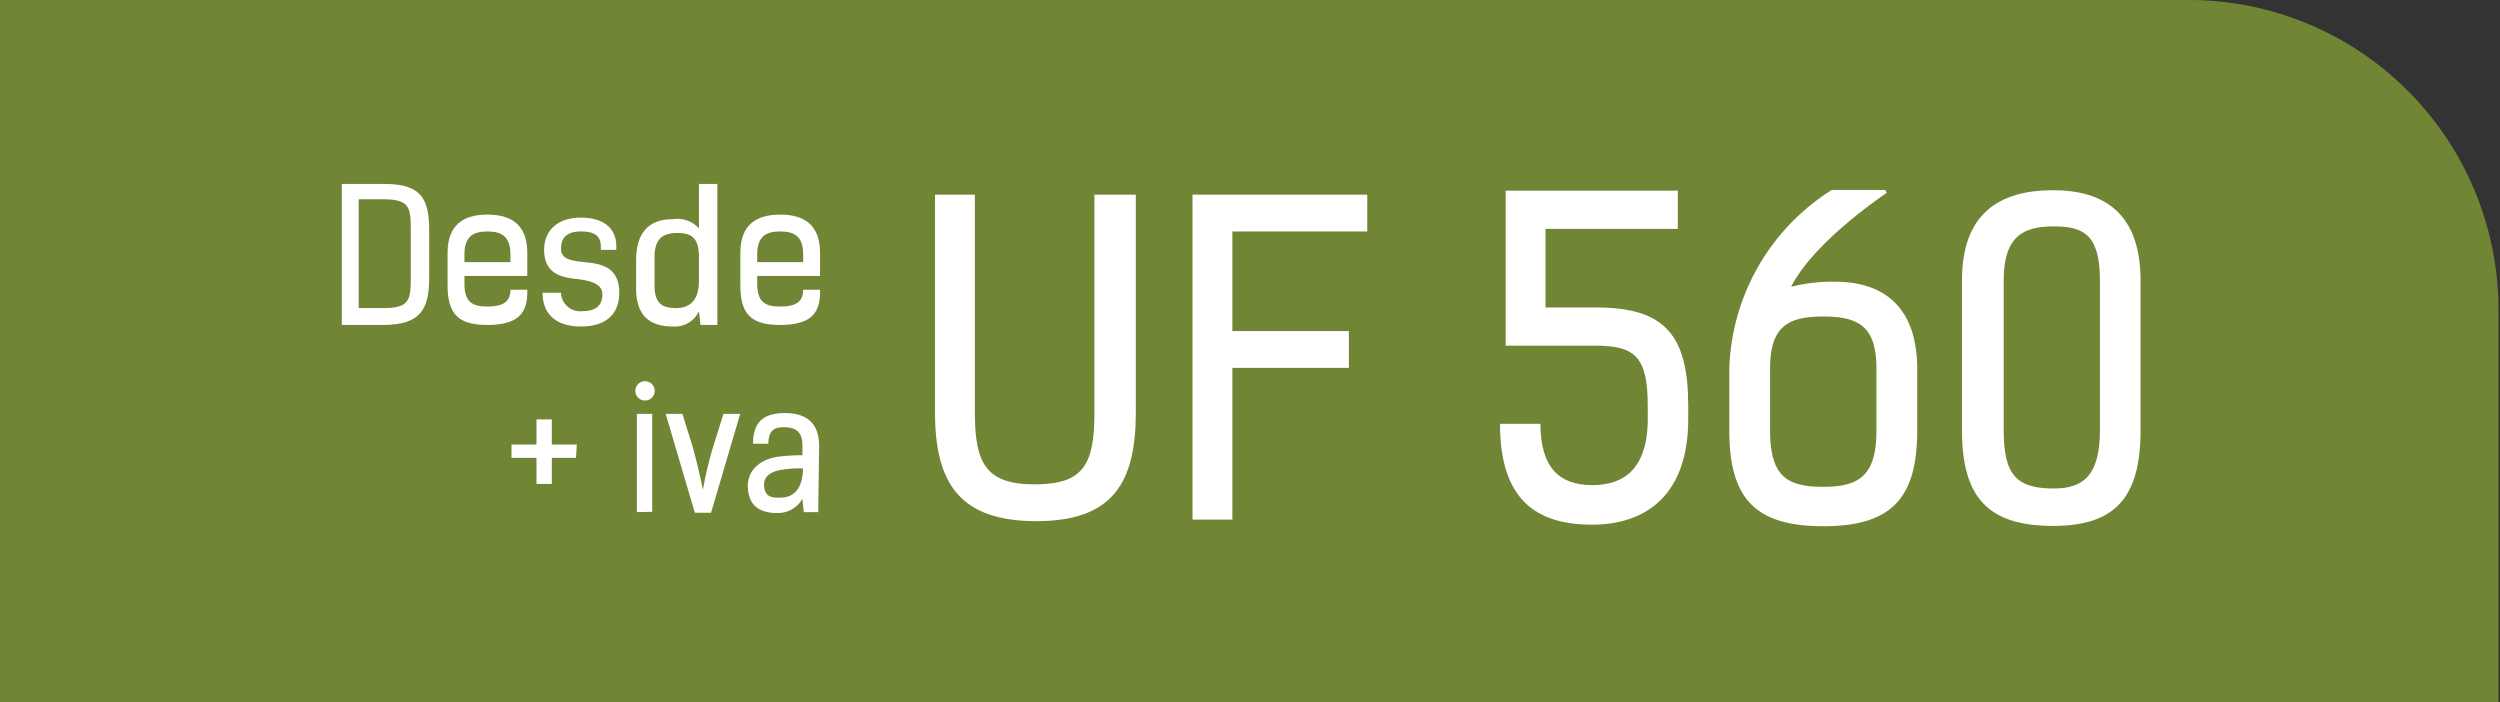 <svg xmlns="http://www.w3.org/2000/svg" viewBox="0 0 163.1 45.8"><rect x="0" y="0" width="163.1" height="45.8" fill="#333333" stroke="none"/><defs><style>.cls-1{fill:#718634;}.cls-2{fill:#fff;}</style></defs><title>30lodge01</title><g id="Capa_2" data-name="Capa 2"><g id="Capa_1-2" data-name="Capa 1"><path class="cls-1" d="M163.1,45.8H0V0H142.8A20.21,20.21,0,0,1,163,20.2V45.8Z"></path><path class="cls-2" d="M22.3,21.2V12h2.8c2.5,0,2.9,1.1,2.9,3.1v3c0,2-.5,3.1-3,3.1ZM25,20.1c1.7,0,1.8-.5,1.8-2V15c0-1.5-.1-2-1.8-2H23.4v7.1Z"></path><path class="cls-2" d="M34.4,19.1c0,1.4-.7,2.1-2.6,2.1s-2.6-.7-2.6-2.6V16.5c0-1.8,1-2.5,2.6-2.5s2.6.7,2.6,2.5V18H30.3v.5c0,1.2.5,1.5,1.5,1.5s1.5-.3,1.5-1.1h1.1Zm-4.1-2h3v-.5c0-1.2-.6-1.5-1.5-1.5s-1.5.3-1.5,1.5Z"></path><path class="cls-2" d="M39.2,16.1c0-.7-.4-1-1.3-1s-1.3.4-1.3,1.1.6.8,1.5.9c1.1.1,2.3.3,2.3,2,0,1.5-1,2.2-2.5,2.2s-2.5-.7-2.5-2.2h1.2A1.25,1.25,0,0,0,38,20.3c.9,0,1.3-.4,1.3-1.1s-.8-.9-1.7-1-2.1-.3-2.1-1.9c0-1.2.8-2.1,2.4-2.1s2.4.8,2.3,2.1h-1Z"></path><path class="cls-2" d="M46.7,21.2h-1l-.1-.9a1.72,1.72,0,0,1-1.7,1c-1.4,0-2.4-.6-2.4-2.5V17c0-1.9.9-2.7,2.4-2.7a1.89,1.89,0,0,1,1.7.6V12h1.2v9.2Zm-2.5-6c-1,0-1.5.4-1.5,1.6v1.8c0,1.2.5,1.5,1.4,1.5s1.5-.5,1.5-1.8V16.8C45.6,15.6,45.2,15.2,44.2,15.2Z"></path><path class="cls-2" d="M53.5,19.1c0,1.4-.7,2.1-2.6,2.1s-2.6-.7-2.6-2.6V16.5c0-1.8,1-2.5,2.6-2.5s2.6.7,2.6,2.5V18H49.4v.5c0,1.2.5,1.5,1.5,1.5s1.5-.3,1.5-1.1h1.1Zm-4.1-2h3v-.5c0-1.2-.6-1.5-1.5-1.5s-1.5.3-1.5,1.5Z"></path><path class="cls-2" d="M71.5,12.7h2.6V26.9c0,4.6-1.5,7.1-6.5,7.1S61,31.5,61,26.9V12.7h2.6V26.9c0,3.3.7,4.7,3.9,4.7s3.9-1.3,3.9-4.7V12.7Z"></path><path class="cls-2" d="M80.4,15.1v6.5H88V24H80.4v9.9H77.8V12.7H89.2v2.4Z"></path><path class="cls-2" d="M100.5,27.65c0,2.82,1.2,4,3.38,4,2,0,3.62-1,3.62-4.34v-.76c0-3.19-.73-4-3.42-4H98.23V12.44h11.23v2.49h-8.63v5.13h3.31c4.5,0,6,1.82,6,6.44v.84c0,4.81-2.61,6.89-6.28,6.89s-6-1.66-6-6.58Z"></path><path class="cls-2" d="M123.09,12.58c-2.43,1.68-5.15,4-6.24,6.13a10.93,10.93,0,0,1,2.88-.33c3.25,0,5.35,1.73,5.35,5.71v4c0,4.45-1.71,6.24-6.13,6.24s-6.13-1.79-6.13-6.24v-4a14.29,14.29,0,0,1,6.69-11.7H123Zm-.67,15.49v-4c0-2.72-1.09-3.42-3.47-3.42s-3.47.7-3.47,3.42v4c0,3,1.09,3.69,3.47,3.69S122.42,31,122.42,28.07Z"></path><path class="cls-2" d="M128,28.07V18.29c0-4.34,2.41-5.88,5.94-5.88,3.36,0,5.71,1.54,5.71,5.88v9.78c0,4.45-1.71,6.24-5.71,6.24C129.76,34.31,128,32.52,128,28.07Zm9,0V18.29c0-3-1.09-3.52-3-3.52s-3.28.56-3.28,3.52v9.78c0,3,.9,3.8,3.28,3.8C135.92,31.87,137,31,137,28.07Z"></path><path class="cls-2" d="M37.58,29.87H36v1.7H35v-1.7H33.37V29H35V27.36h1V29h1.63Z"></path><path class="cls-2" d="M42.71,25.5a.63.63,0,0,1-1.26,0A.63.63,0,0,1,42.71,25.5Zm-1.16,7.91V27h1v6.39Z"></path><path class="cls-2" d="M45.18,29.12c.28,1,.51,2,.68,2.84a22.92,22.92,0,0,1,.68-2.86L47.2,27h1.09l-1.9,6.45H45.33L43.43,27h1.09Z"></path><path class="cls-2" d="M53.38,33.41h-.94l-.09-.87a1.84,1.84,0,0,1-1.64.93c-1.47,0-1.84-.78-1.91-1.54-.12-1.13.66-1.95,2-2.14a13.3,13.3,0,0,1,1.55-.09v-.63c0-.73-.26-1.2-1.22-1.2-.61,0-1,.21-1,1.08h-1c0-1.43.7-2,2.07-2s2.24.6,2.24,2.16Zm-2.52-2.74c-.71.16-1.09.5-1,1.13s.5.67,1,.67c1.15,0,1.5-.85,1.53-1.91A7.24,7.24,0,0,0,50.86,30.67Z"></path></g></g></svg>